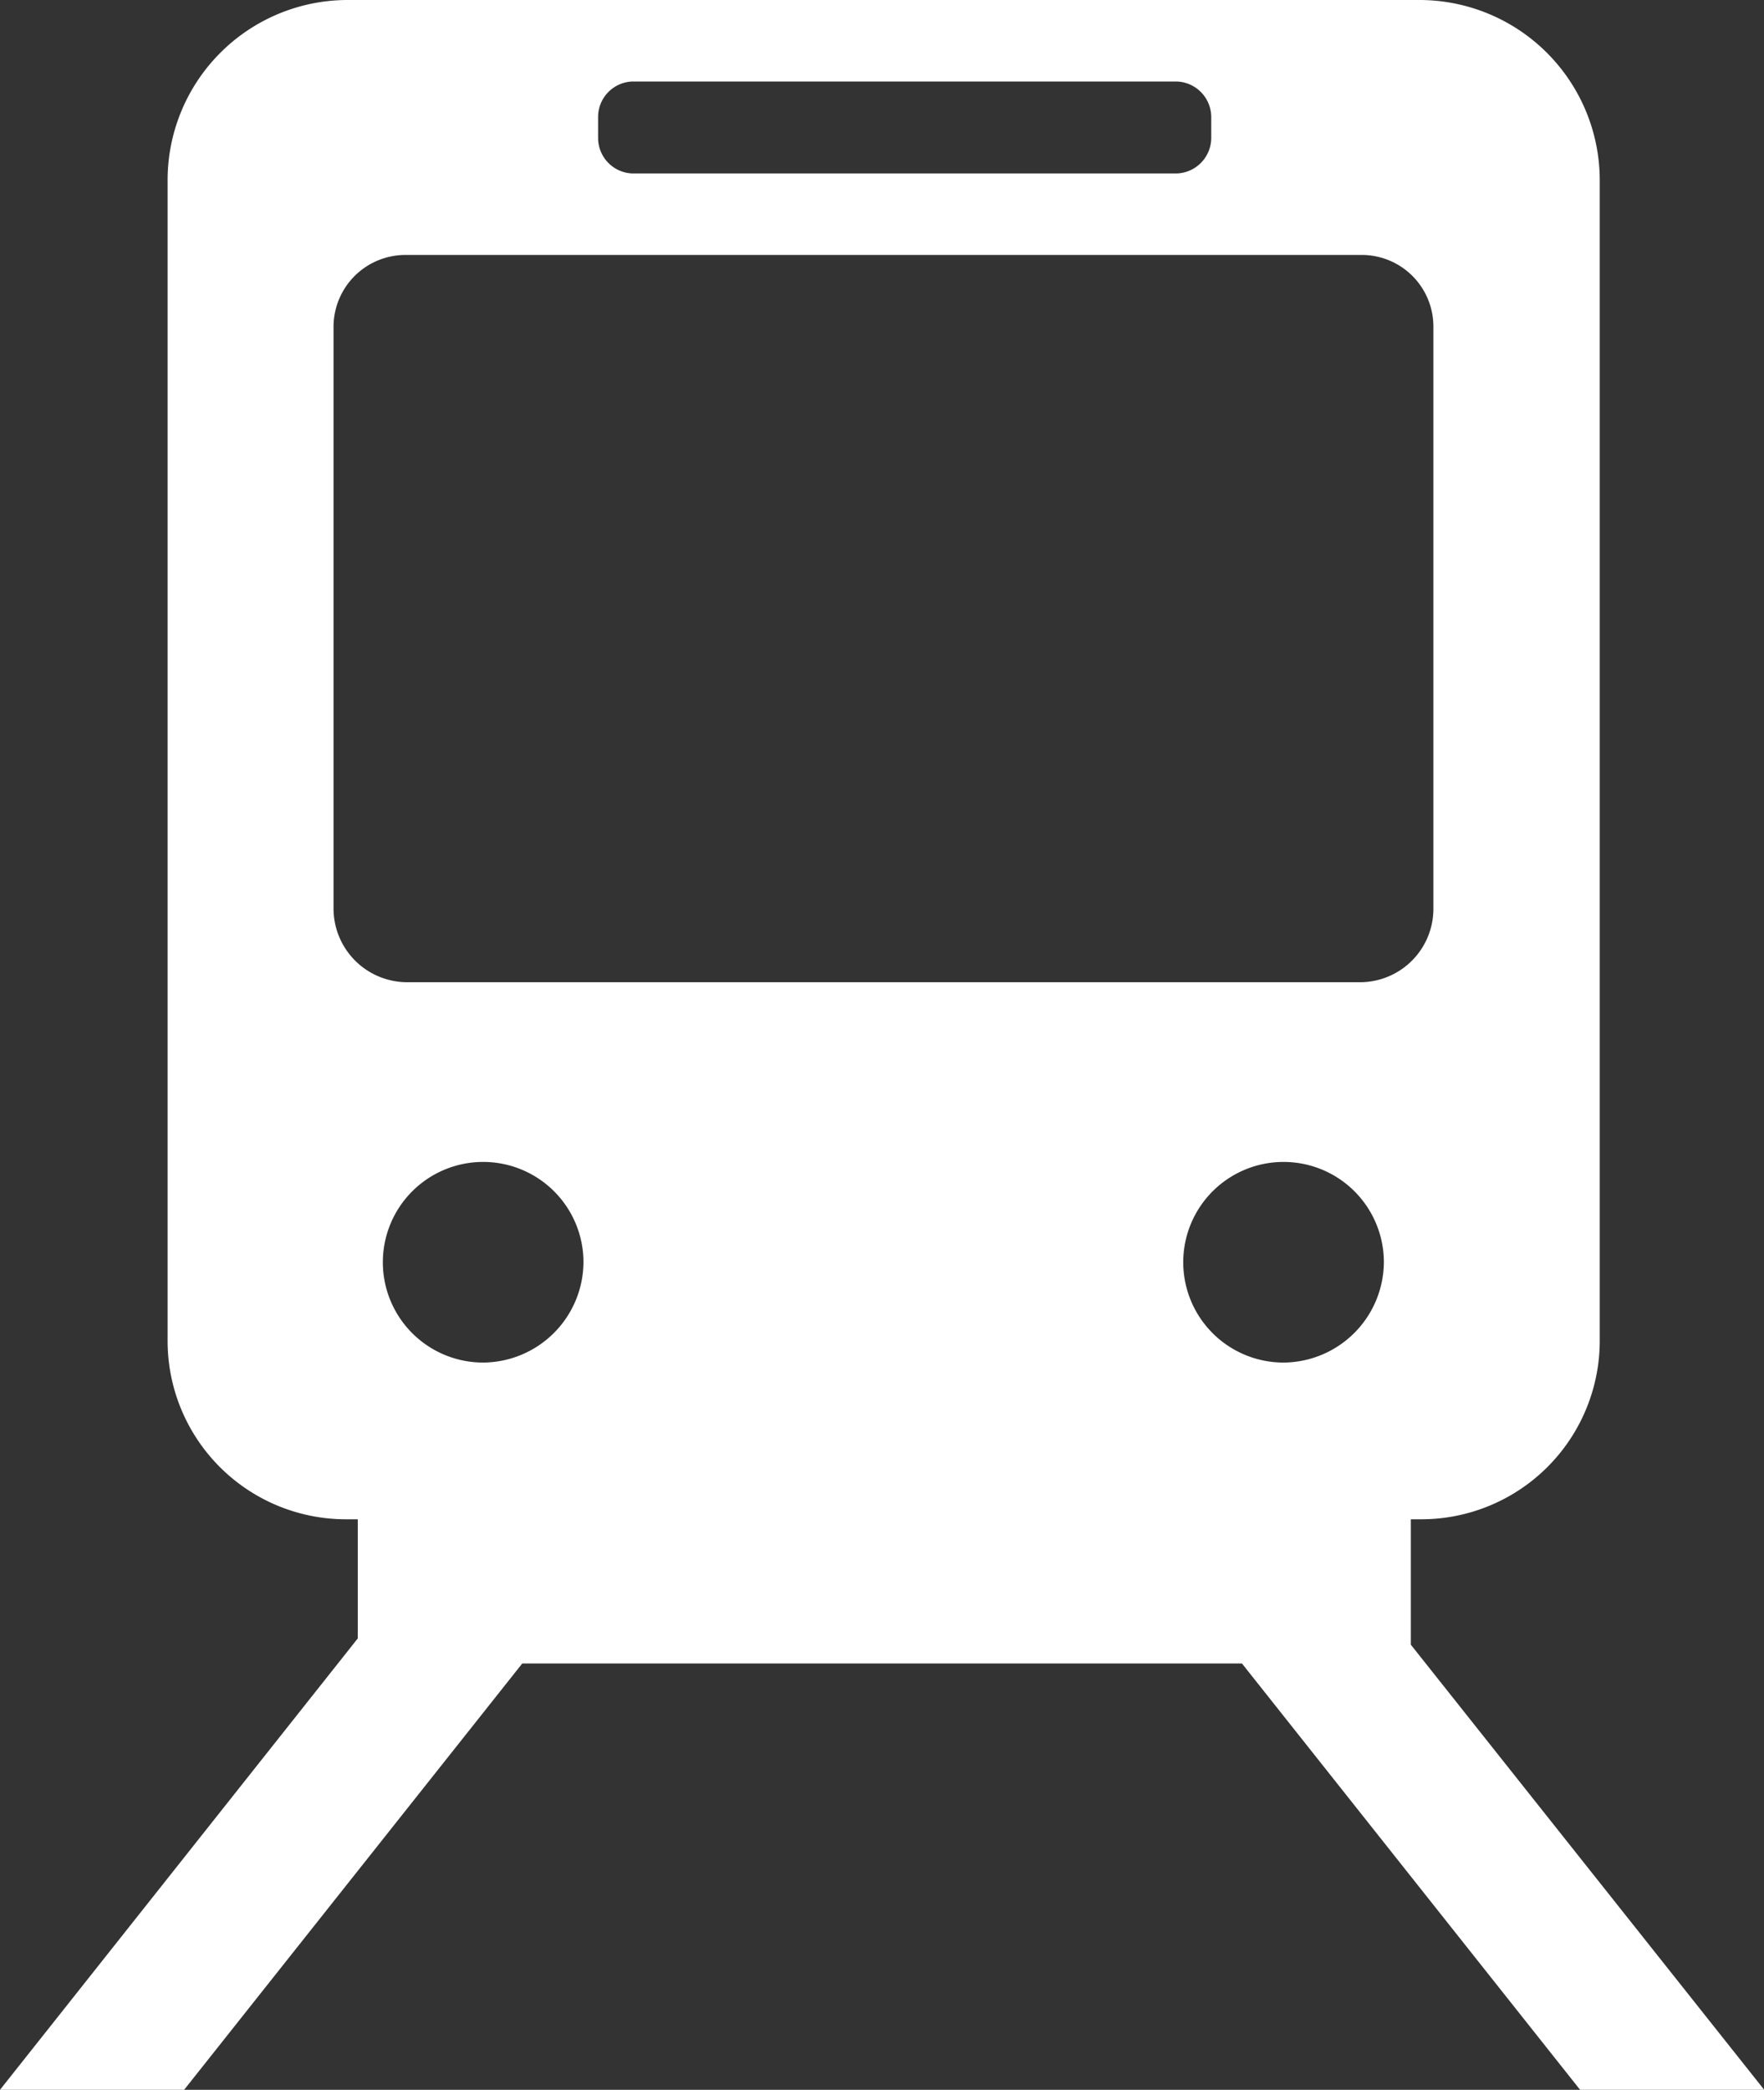<svg id="icn_train.svg" xmlns="http://www.w3.org/2000/svg" width="84.41" height="100" viewBox="0 0 84.41 100">
  <rect x="0" y="0" width="84.41" height="100" fill="#333333" stroke="none"/>
  <defs>
    <style>
      .cls-1 {
        fill: #fff;
        fill-rule: evenodd;
      }
    </style>
  </defs>
  <path id="シェイプ_1309" data-name="シェイプ 1309" class="cls-1" d="M1367.6,17147.3v-6h0.45a8.544,8.544,0,0,0,8.59-8.5v-55.6a8.63,8.63,0,0,0-8.59-8.6h-51.36a8.621,8.621,0,0,0-8.58,8.6v55.6a8.536,8.536,0,0,0,8.58,8.5h0.52v5.7l-17.12,21.6h8.81l16.18-20.4h34.44l16.18,20.4h8.81Zm-38.89-73.1a1.7,1.7,0,0,1,1.64-1.7h26.05a1.709,1.709,0,0,1,1.65,1.7v1a1.709,1.709,0,0,1-1.65,1.7h-26.05a1.7,1.7,0,0,1-1.64-1.7v-1Zm-12.66,37.9v-27.9a3.443,3.443,0,0,1,3.49-3.4h45.66a3.428,3.428,0,0,1,3.48,3.4v27.9a3.513,3.513,0,0,1-3.48,3.5h-45.66A3.528,3.528,0,0,1,1316.05,17112.1Zm7.17,21.7a4.8,4.8,0,1,1,4.79-4.8A4.832,4.832,0,0,1,1323.22,17133.8Zm38.3,0a4.8,4.8,0,1,1,4.79-4.8A4.832,4.832,0,0,1,1361.52,17133.8Z" transform="translate(-1300.09 -17068.6)"/>
</svg>
